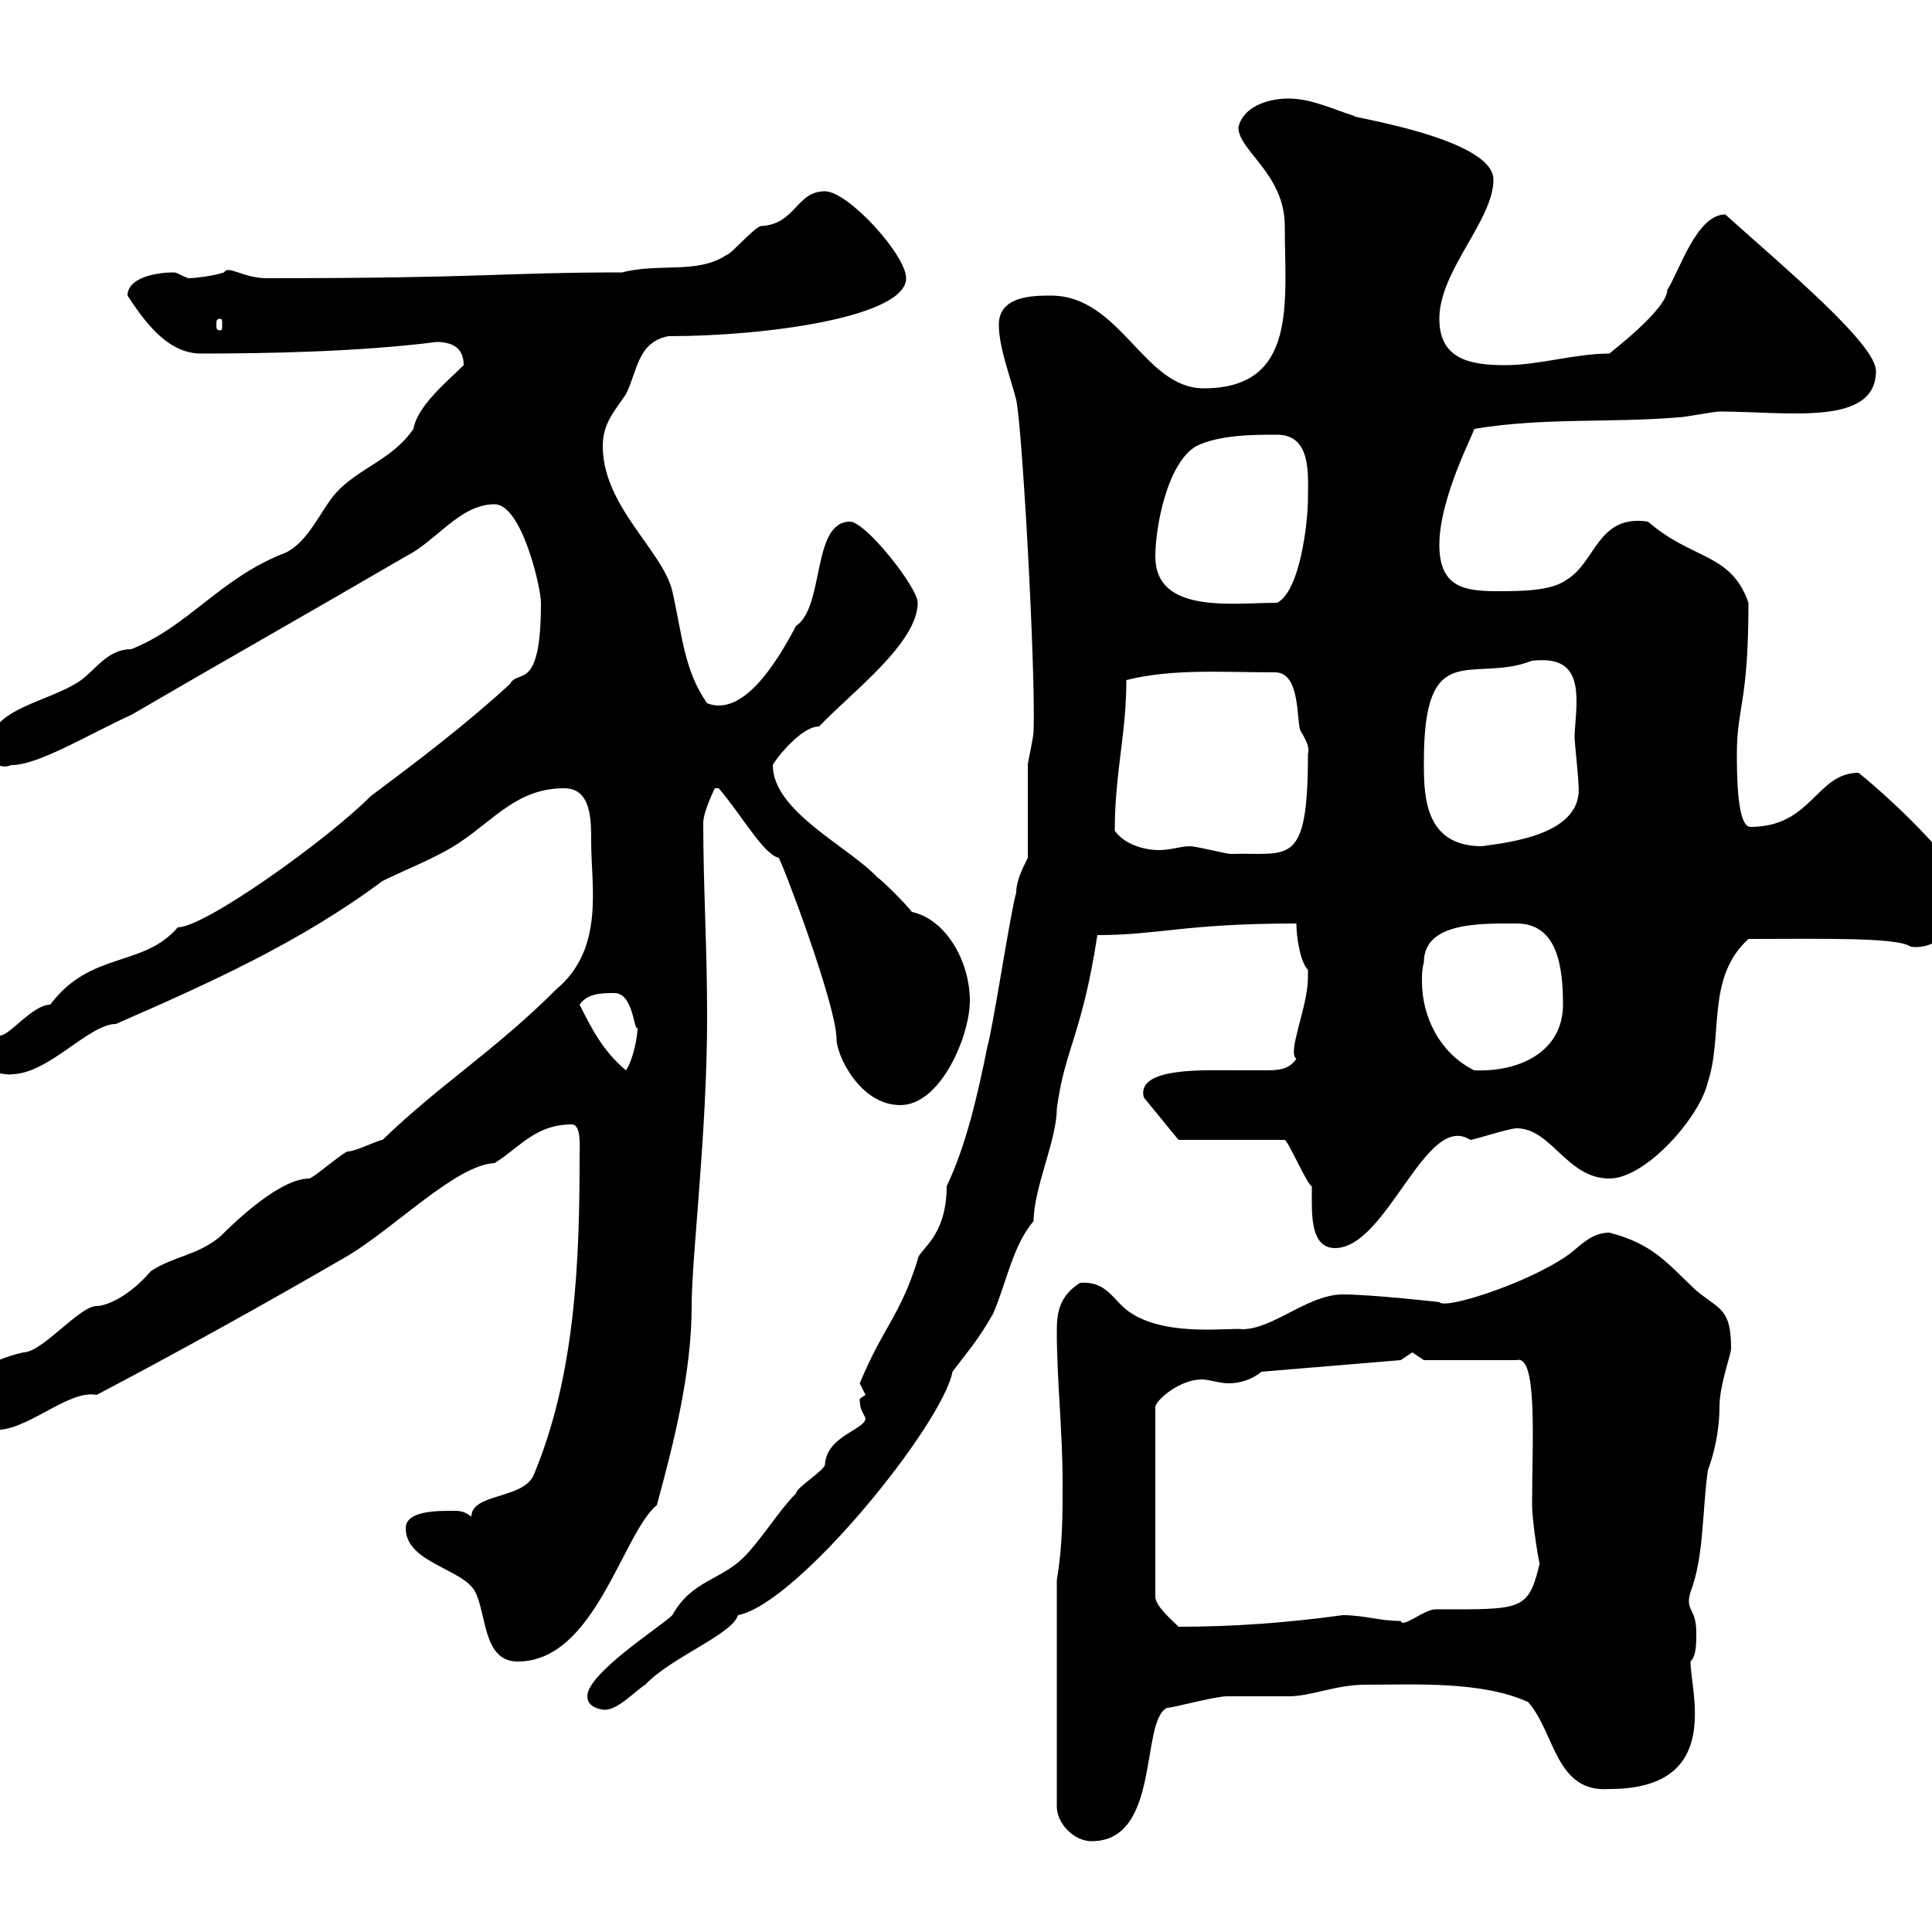 <svg xmlns="http://www.w3.org/2000/svg" xmlns:xlink="http://www.w3.org/1999/xlink" width="300" height="300"><path d="M164.10 245.40L164.10 280.50C164.10 283.20 166.80 285.90 169.50 285.90C180.30 285.90 177 267.30 181.20 265.20C182.10 265.20 188.70 263.40 190.50 263.40C191.10 263.40 199.50 263.40 200.10 263.40C203.70 263.40 207.30 261.60 212.10 261.60C219.60 261.60 230.10 261 237.30 264.30C241.50 269.10 241.50 278.40 249.90 277.80C267.60 277.80 262.50 262.80 262.50 258C263.40 257.10 263.40 255.30 263.40 253.50C263.40 249.60 261.60 250.20 262.50 247.20C264.60 241.80 264.30 234.60 265.20 228.30C266.10 225.90 267 222.30 267 218.40C267 215.10 268.80 210.30 268.80 209.40C268.80 203.10 267 203.40 263.40 200.40C258.90 196.20 256.80 193.20 249.90 191.40C246.90 191.40 245.10 193.80 243.30 195C237.30 199.20 224.40 203.40 223.50 202.20C223.80 202.20 213 201 208.50 201C203.10 201 197.70 206.40 192.90 206.40C191.10 206.10 181.50 207.60 175.80 204C172.80 202.20 172.20 198.90 167.70 199.20C164.40 201.30 164.10 204 164.10 206.70C164.10 214.20 165 222.30 165 230.10C165 235.50 165 240 164.10 245.40ZM91.20 263.40C91.20 265.50 94.20 265.50 93.90 265.50C96 265.50 98.70 262.50 100.20 261.60C104.10 257.40 113.70 253.80 114.60 250.80C123.90 249 146.40 221.10 147.90 213C150.60 209.40 151.80 208.20 154.20 204C156.30 199.20 157.20 193.50 160.50 189.60C160.50 184.50 164.10 177 164.10 172.20C165.30 162.90 168 160.80 170.40 145.20C180 145.20 183.90 143.40 201.30 143.40C201.30 145.50 201.90 149.40 203.10 150.60C203.10 151.80 203.10 151.80 203.10 151.80C203.10 156.30 199.80 163.50 201.30 164.40C200.10 166.20 198.30 166.20 196.20 166.20C195 166.20 194.10 166.20 192.90 166.20C187.20 166.20 176.40 165.60 177.60 170.40L183 177L199.50 177C200.10 177.30 203.10 184.20 203.70 184.20C203.70 184.80 203.70 186 203.70 186.60C203.70 189.90 204 193.80 207.30 193.80C215.40 193.80 221.40 172.50 228.30 177C228.90 177 234.30 175.20 235.50 175.20C240.90 175.20 243.30 183 249.90 183C255.60 183 264 173.40 265.20 168C267.60 160.80 264.90 151.80 271.50 145.80C282.60 145.80 294.60 145.50 296.70 147C300.60 147.60 304.80 143.70 305.70 139.80C305.70 135.60 294.90 125.10 288.60 120C282 120 281.40 128.40 271.80 128.40C269.70 128.40 269.70 120 269.70 117C269.70 109.80 271.50 109.20 271.50 93.60C268.80 85.80 262.80 87 255.90 81C248.10 79.80 247.80 87.30 243.30 90C240.90 91.80 236.10 91.80 232.50 91.80C227.40 91.80 223.50 91.20 223.50 84.60C223.50 77.10 229.20 66.60 228.90 66.60C239.70 64.80 249.90 65.70 260.70 64.80C261.60 64.80 266.10 63.90 267 63.90C277.50 63.90 291.30 66.30 291.30 57.60C291.30 53.40 276.90 41.40 267.90 33.30C263.40 33.30 260.70 42.30 258.90 45C258.90 48 250.20 54.60 249.90 54.90C244.50 54.90 239.10 56.70 233.70 56.70C228.30 56.70 223.50 55.80 223.50 49.50C223.50 42 231.90 34.20 231.90 27.90C231.90 21.30 208.20 18 210.30 18C207.30 17.10 203.70 15.30 200.10 15.30C196.50 15.30 192.90 16.80 192.30 19.80C192.30 23.40 199.50 27 199.50 35.10C199.50 46.80 201.60 60.30 186.90 60.30C177.60 60.30 174 45.90 163.20 45.90C160.50 45.90 155.10 45.90 155.10 50.40C155.10 54 156.90 58.50 157.80 62.10C158.70 66 160.80 103.20 160.50 113.40C160.50 114.60 159.60 118.20 159.60 118.80C159.60 120.60 159.60 131.40 159.60 133.20C158.70 135 157.80 136.80 157.80 138.60C156.90 141.60 154.20 159.60 153.30 162.60C151.80 170.10 150 177.90 147 184.20C147 192.30 142.50 194.10 142.50 195.60C139.80 204.30 137.10 206.10 133.50 214.80C133.50 214.80 134.40 216.60 134.40 216.60C134.40 216.60 133.50 217.20 133.50 217.20C133.50 218.70 133.80 219 134.40 220.20C134.40 222 128.40 222.90 128.10 227.40C128.10 228.30 123.60 231 123.60 231.90C120.90 234.60 118.20 239.10 115.50 241.80C111.90 245.40 107.40 245.40 104.40 250.80C102.60 252.60 91.20 259.80 91.20 263.40ZM63 237.30C63 242.70 72 243.60 73.80 247.20C75.60 250.80 75 258 80.40 258C92.40 258 96.60 238.20 102 233.70C104.70 223.80 107.40 213 107.40 202.80C107.40 195 109.80 176.10 109.80 157.80C109.80 147 109.20 137.70 109.20 127.80C109.20 126 111 122.40 111 122.40L111.60 122.40C115.20 126.60 118.50 132.60 120.90 133.20C121.20 133.20 129.90 156 129.90 161.40C129.90 163.80 133.50 171.60 139.80 171.60C146.10 171.60 150.60 160.80 150.60 155.40C150.60 149.40 147 142.80 141.60 141.60C140.70 140.40 137.10 136.80 136.20 136.20C131.70 131.40 120 126 120 118.80C120 118.50 124.20 112.80 127.20 112.80C132 107.70 142.50 99.90 142.50 93.60C142.50 91.20 134.40 81 132 81C126 81 128.10 94.20 123.60 97.20C120.30 103.50 115.20 111.30 109.80 109.20C106.20 104.10 105.90 98.40 104.40 91.80C102.90 85.50 93.60 78.60 93.60 69.30C93.60 65.70 95.40 63.90 97.20 61.20C99 57.60 99 53.10 103.80 52.20C119.10 52.20 140.70 49.20 140.70 43.20C140.70 39.60 131.70 29.70 128.10 29.70C123.60 29.70 123.60 34.80 118.20 35.10C117.30 35.10 113.40 39.60 112.80 39.60C108.30 42.60 102.30 40.80 96.60 42.30C77.70 42.30 75.90 43.20 41.40 43.20C37.80 43.20 35.40 41.10 34.80 42.30C33 42.90 30 43.20 29.40 43.20C28.80 43.20 27.60 42.30 27 42.30C24 42.30 19.80 43.20 19.80 45.90C22.20 49.50 25.80 54.90 31.20 54.90C41.70 54.90 56.10 54.60 67.80 53.10C70.20 53.10 72 54 72 56.70C69.60 59.10 64.80 63 64.20 66.60C60.90 71.40 55.80 72.60 52.20 76.50C49.80 79.20 48 84 44.40 85.80C34.20 89.70 29.40 97.20 20.40 100.80C16.80 100.80 15 103.80 12.60 105.60C7.50 109.20-1.80 109.80-1.80 116.40C-1.80 117.60-0.60 119.70 1.80 118.80C6 118.80 13.80 114 20.40 111C34.80 102.60 48.60 94.80 63 86.40C67.80 84 71.40 78.30 76.80 78.30C81 78.30 84 91.20 84 93.60C84 107.70 80.40 103.80 79.20 106.20C72 112.80 64.80 118.20 57.60 123.60C50.70 130.50 31.80 144 27.60 144C22.20 150.30 14.10 147.60 7.80 156C5.10 156 1.50 160.80 0 160.80C-3.30 161.40-3.60 160.80-3.60 166.20C-1.80 166.20 1.50 167.10 1.80 166.80C7.50 166.80 13.80 159 18 159C32.40 152.70 46.50 146.40 59.40 136.80C63 135 67.80 133.20 71.40 130.80C76.80 127.20 80.40 122.40 87.60 122.40C91.80 122.40 91.80 127.20 91.80 130.80C91.80 137.70 93.90 147.30 86.40 153.60C76.80 163.20 68.40 168.30 59.40 177C58.80 177 55.20 178.80 54 178.80C53.40 178.80 48.60 183 48 183C43.50 183 36.60 189.60 34.20 192C30.60 195 27 195 23.40 197.40C20.10 201.30 16.50 202.80 15 202.80C12.30 202.80 6.60 210 3.60 210C-1.80 211.20-8.40 214.80-6.60 220.20C-5.40 220.20-1.80 222-1.20 222C3.90 222.60 10.50 215.70 15 216.60C27 210.30 41.10 202.50 54 195C61.50 190.50 70.80 180.90 76.80 180.60C80.70 178.20 83.10 174.60 88.80 174.60C90.30 174.60 90 178.20 90 179.40C90 195.60 89.40 213.60 82.80 229.20C81 232.80 73.20 231.90 73.20 235.50C72 234.60 71.40 234.60 70.20 234.60C67.80 234.60 63 234.60 63 237.30ZM195.90 213L217.50 211.20C217.50 211.20 219.30 210 219.30 210C219.30 210 221.10 211.20 221.10 211.20L235.50 211.20C238.80 210.30 237.90 223.80 237.90 233.70C237.90 236.40 239.10 243.60 239.10 242.70C237.30 250.20 236.40 249.90 222.90 249.90C221.10 249.90 217.80 252.90 217.50 251.70C214.20 251.70 211.80 250.80 208.50 250.80C199.80 252 191.40 252.60 183 252.60C181.50 251.10 179.70 249.60 179.40 248.10L179.40 218.40C179.70 217.20 183.30 214.20 186.60 214.20C187.80 214.20 189.30 214.80 190.80 214.80C192.60 214.80 194.40 214.20 195.90 213ZM90 156C91.20 154.20 93.60 154.20 95.40 154.20C98.40 154.20 98.40 160.20 99 159.60C99 160.80 98.40 164.40 97.20 166.20C93.60 163.20 91.80 159.60 90 156ZM221.10 149.40C221.10 143.10 230.10 143.40 235.50 143.40C241.80 143.40 242.70 150 242.70 156C242.70 163.20 236.10 166.50 228.90 166.20C223.50 163.50 220.80 157.80 220.80 152.40C220.80 151.20 220.80 150.60 221.10 149.40ZM173.10 129C173.10 120 174.90 114 174.90 105.60C182.10 103.80 189.60 104.40 198 104.40C201.90 104.40 201.30 111.60 201.90 113.40C202.80 114.90 203.40 116.10 203.10 117C203.10 135 200.10 132.30 191.10 132.60C190.50 132.60 185.70 131.40 184.80 131.40C183.30 131.40 181.80 132 180 132C177.60 132 174.60 131.10 173.10 129ZM221.10 118.80C221.10 118.80 221.10 118.20 221.10 118.20C221.10 98.70 228.60 106.20 237.90 102.60C243.30 102 244.80 104.40 244.80 108.90C244.80 111 244.50 113.10 244.50 114.60C244.50 115.20 245.10 120.60 245.10 121.80C246 129.60 234.30 130.80 230.10 131.40C221.40 131.40 221.10 123.90 221.10 118.80ZM179.40 86.40C179.40 81.90 181.20 72 185.70 69.30C189.30 67.50 194.70 67.50 198.30 67.50C203.70 67.50 203.10 73.80 203.10 77.40C203.10 81 201.90 91.80 198.30 93.60C191.40 93.60 179.40 95.40 179.40 86.40ZM34.20 49.50C34.50 49.50 34.50 49.80 34.50 50.40C34.50 51 34.50 51.30 34.20 51.30C33.60 51.30 33.60 51 33.60 50.40C33.60 49.80 33.60 49.50 34.20 49.50Z"/></svg>
